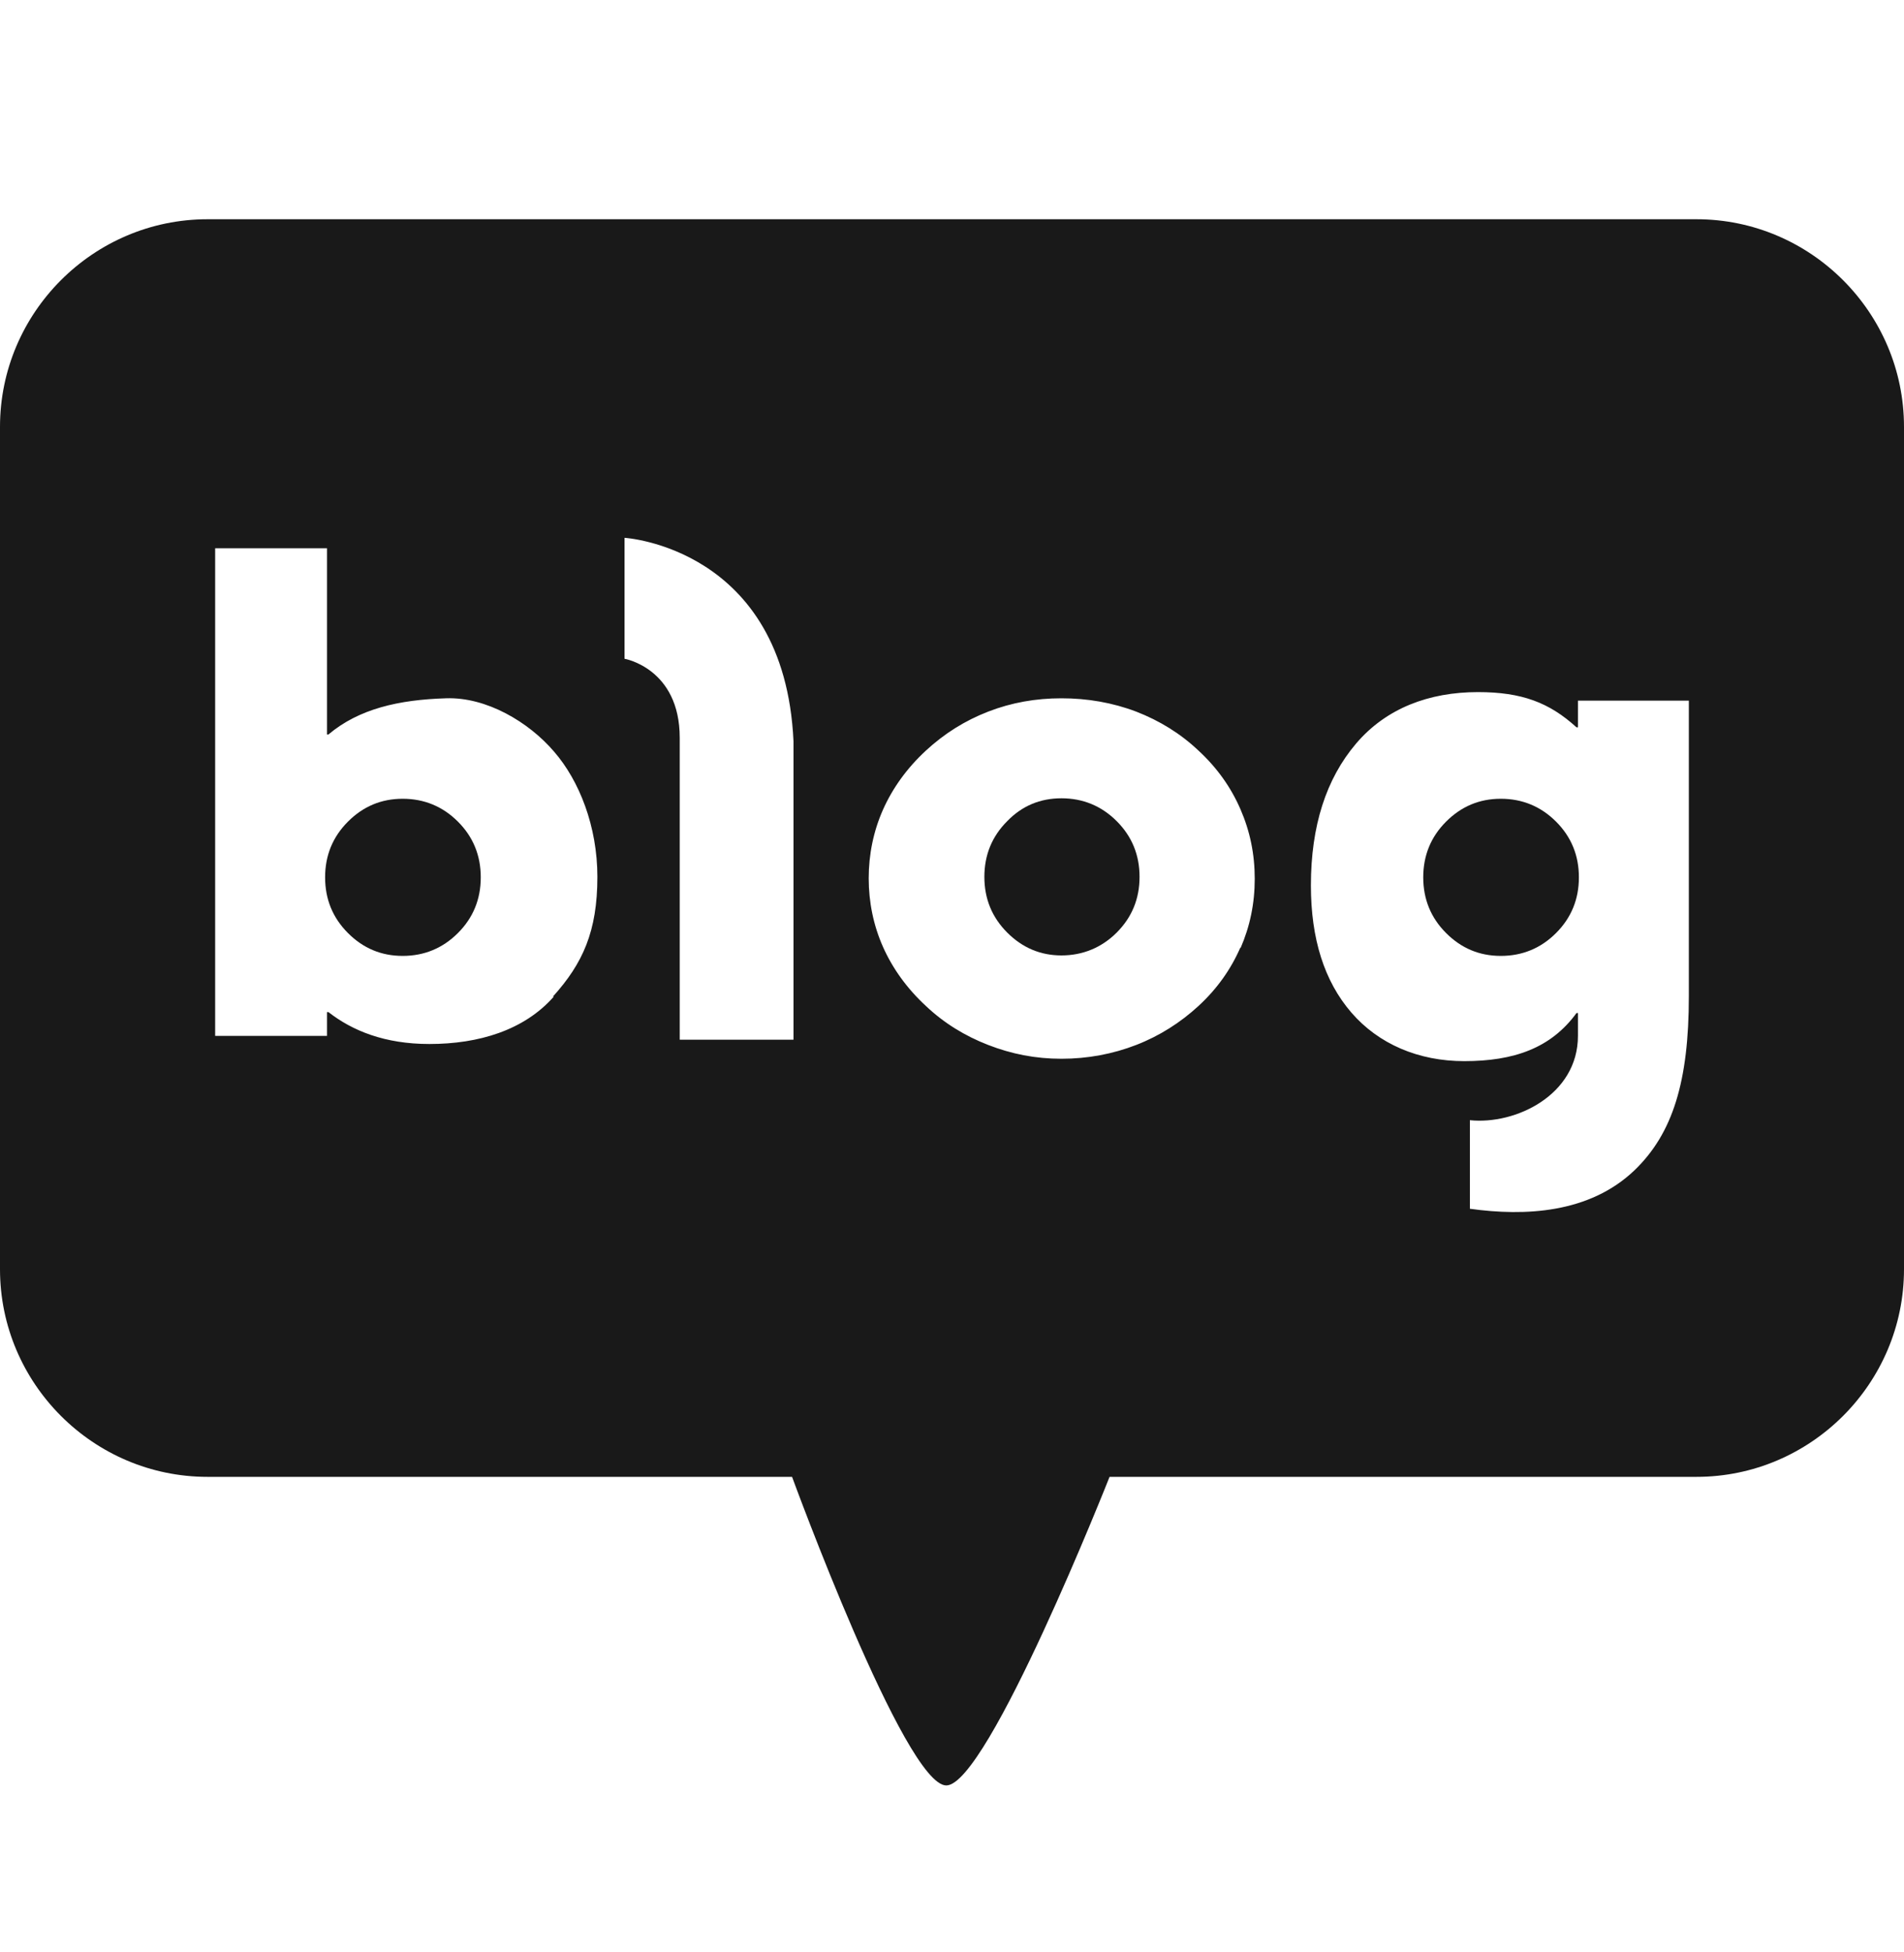 <svg width="40" height="41" viewBox="0 0 40 41" fill="none" xmlns="http://www.w3.org/2000/svg">
<g clip-path="url(#clip0_2093_194)">
<path d="M8.46 16.774C8.01 16.774 7.63 16.934 7.31 17.254C6.99 17.574 6.83 17.964 6.83 18.424C6.83 18.884 6.99 19.274 7.31 19.594C7.63 19.914 8.01 20.074 8.46 20.074C8.91 20.074 9.3 19.914 9.62 19.594C9.94 19.274 10.1 18.884 10.1 18.424C10.1 17.964 9.94 17.574 9.62 17.254C9.3 16.934 8.91 16.774 8.46 16.774Z" fill="#191919"/>
<path d="M22.3 16.764C21.85 16.764 21.47 16.924 21.16 17.244C20.84 17.564 20.68 17.954 20.68 18.414C20.68 18.874 20.84 19.264 21.16 19.584C21.48 19.904 21.86 20.064 22.3 20.064C22.74 20.064 23.14 19.904 23.46 19.584C23.78 19.264 23.94 18.874 23.94 18.414C23.94 17.954 23.78 17.564 23.46 17.244C23.14 16.924 22.75 16.764 22.3 16.764Z" fill="#191919"/>
<path d="M31.53 16.774C31.08 16.774 30.7 16.934 30.38 17.254C30.06 17.574 29.9 17.964 29.9 18.424C29.9 18.884 30.06 19.274 30.38 19.594C30.7 19.914 31.08 20.074 31.53 20.074C31.98 20.074 32.37 19.914 32.69 19.594C33.01 19.274 33.17 18.884 33.17 18.424C33.17 17.964 33.01 17.574 32.69 17.254C32.37 16.934 31.98 16.774 31.53 16.774Z" fill="#191919"/>
<path d="M35.64 4.604H4.36C1.96 4.604 0 6.564 0 8.964V26.654C0 29.054 1.96 31.014 4.36 31.014H16.64C16.64 31.014 19.01 37.494 19.88 37.494C20.75 37.494 23.31 31.014 23.31 31.014H35.64C38.04 31.014 40 29.054 40 26.654V8.964C40 6.564 38.04 4.604 35.64 4.604ZM11.63 20.934C11.01 21.634 10.06 21.924 9.02 21.924C8.08 21.924 7.4 21.644 6.9 21.254H6.87V21.754H4.52V11.514H6.87V15.424H6.9C7.54 14.884 8.38 14.694 9.37 14.664C10.22 14.634 11.11 15.164 11.64 15.784C12.17 16.394 12.55 17.354 12.55 18.414C12.55 19.564 12.24 20.234 11.62 20.924L11.63 20.934ZM16.67 21.834H14.28V15.494C14.28 14.034 13.12 13.834 13.12 13.834V11.294C13.12 11.294 16.48 11.494 16.67 15.564V21.824V21.834ZM26.06 19.894C25.86 20.354 25.57 20.764 25.18 21.124C24.8 21.474 24.36 21.754 23.87 21.944C23.38 22.134 22.85 22.234 22.3 22.234C21.75 22.234 21.25 22.134 20.76 21.944C20.27 21.754 19.83 21.484 19.45 21.124C19.05 20.754 18.75 20.334 18.55 19.884C18.35 19.434 18.25 18.944 18.25 18.444C18.25 17.944 18.35 17.454 18.55 17.004C18.75 16.554 19.05 16.134 19.45 15.764C19.84 15.404 20.27 15.134 20.76 14.944C21.25 14.754 21.76 14.664 22.3 14.664C22.84 14.664 23.37 14.754 23.87 14.944C24.36 15.134 24.8 15.404 25.18 15.764C25.57 16.124 25.86 16.534 26.06 16.994C26.26 17.454 26.36 17.934 26.36 18.454C26.36 18.974 26.26 19.454 26.06 19.914V19.894ZM35.48 20.914C35.48 22.714 35.14 23.804 34.34 24.574C33.39 25.484 32.03 25.544 30.88 25.384V23.524C31.84 23.624 33.15 22.994 33.15 21.754V21.274H33.12C32.58 22.014 31.8 22.284 30.76 22.284C29.8 22.284 28.96 21.924 28.39 21.264C27.82 20.604 27.54 19.714 27.54 18.594C27.54 17.344 27.86 16.354 28.49 15.614C29.12 14.874 30.02 14.534 31.05 14.534C31.97 14.534 32.55 14.754 33.12 15.274H33.15V14.714H35.48V20.904V20.914Z" fill="#191919"/>
</g>
<defs>
<clipPath id="clip0_2093_194">
<rect width="40" height="32.89" fill="white" transform="translate(0 4.604)"/>
</clipPath>
</defs>
</svg>
